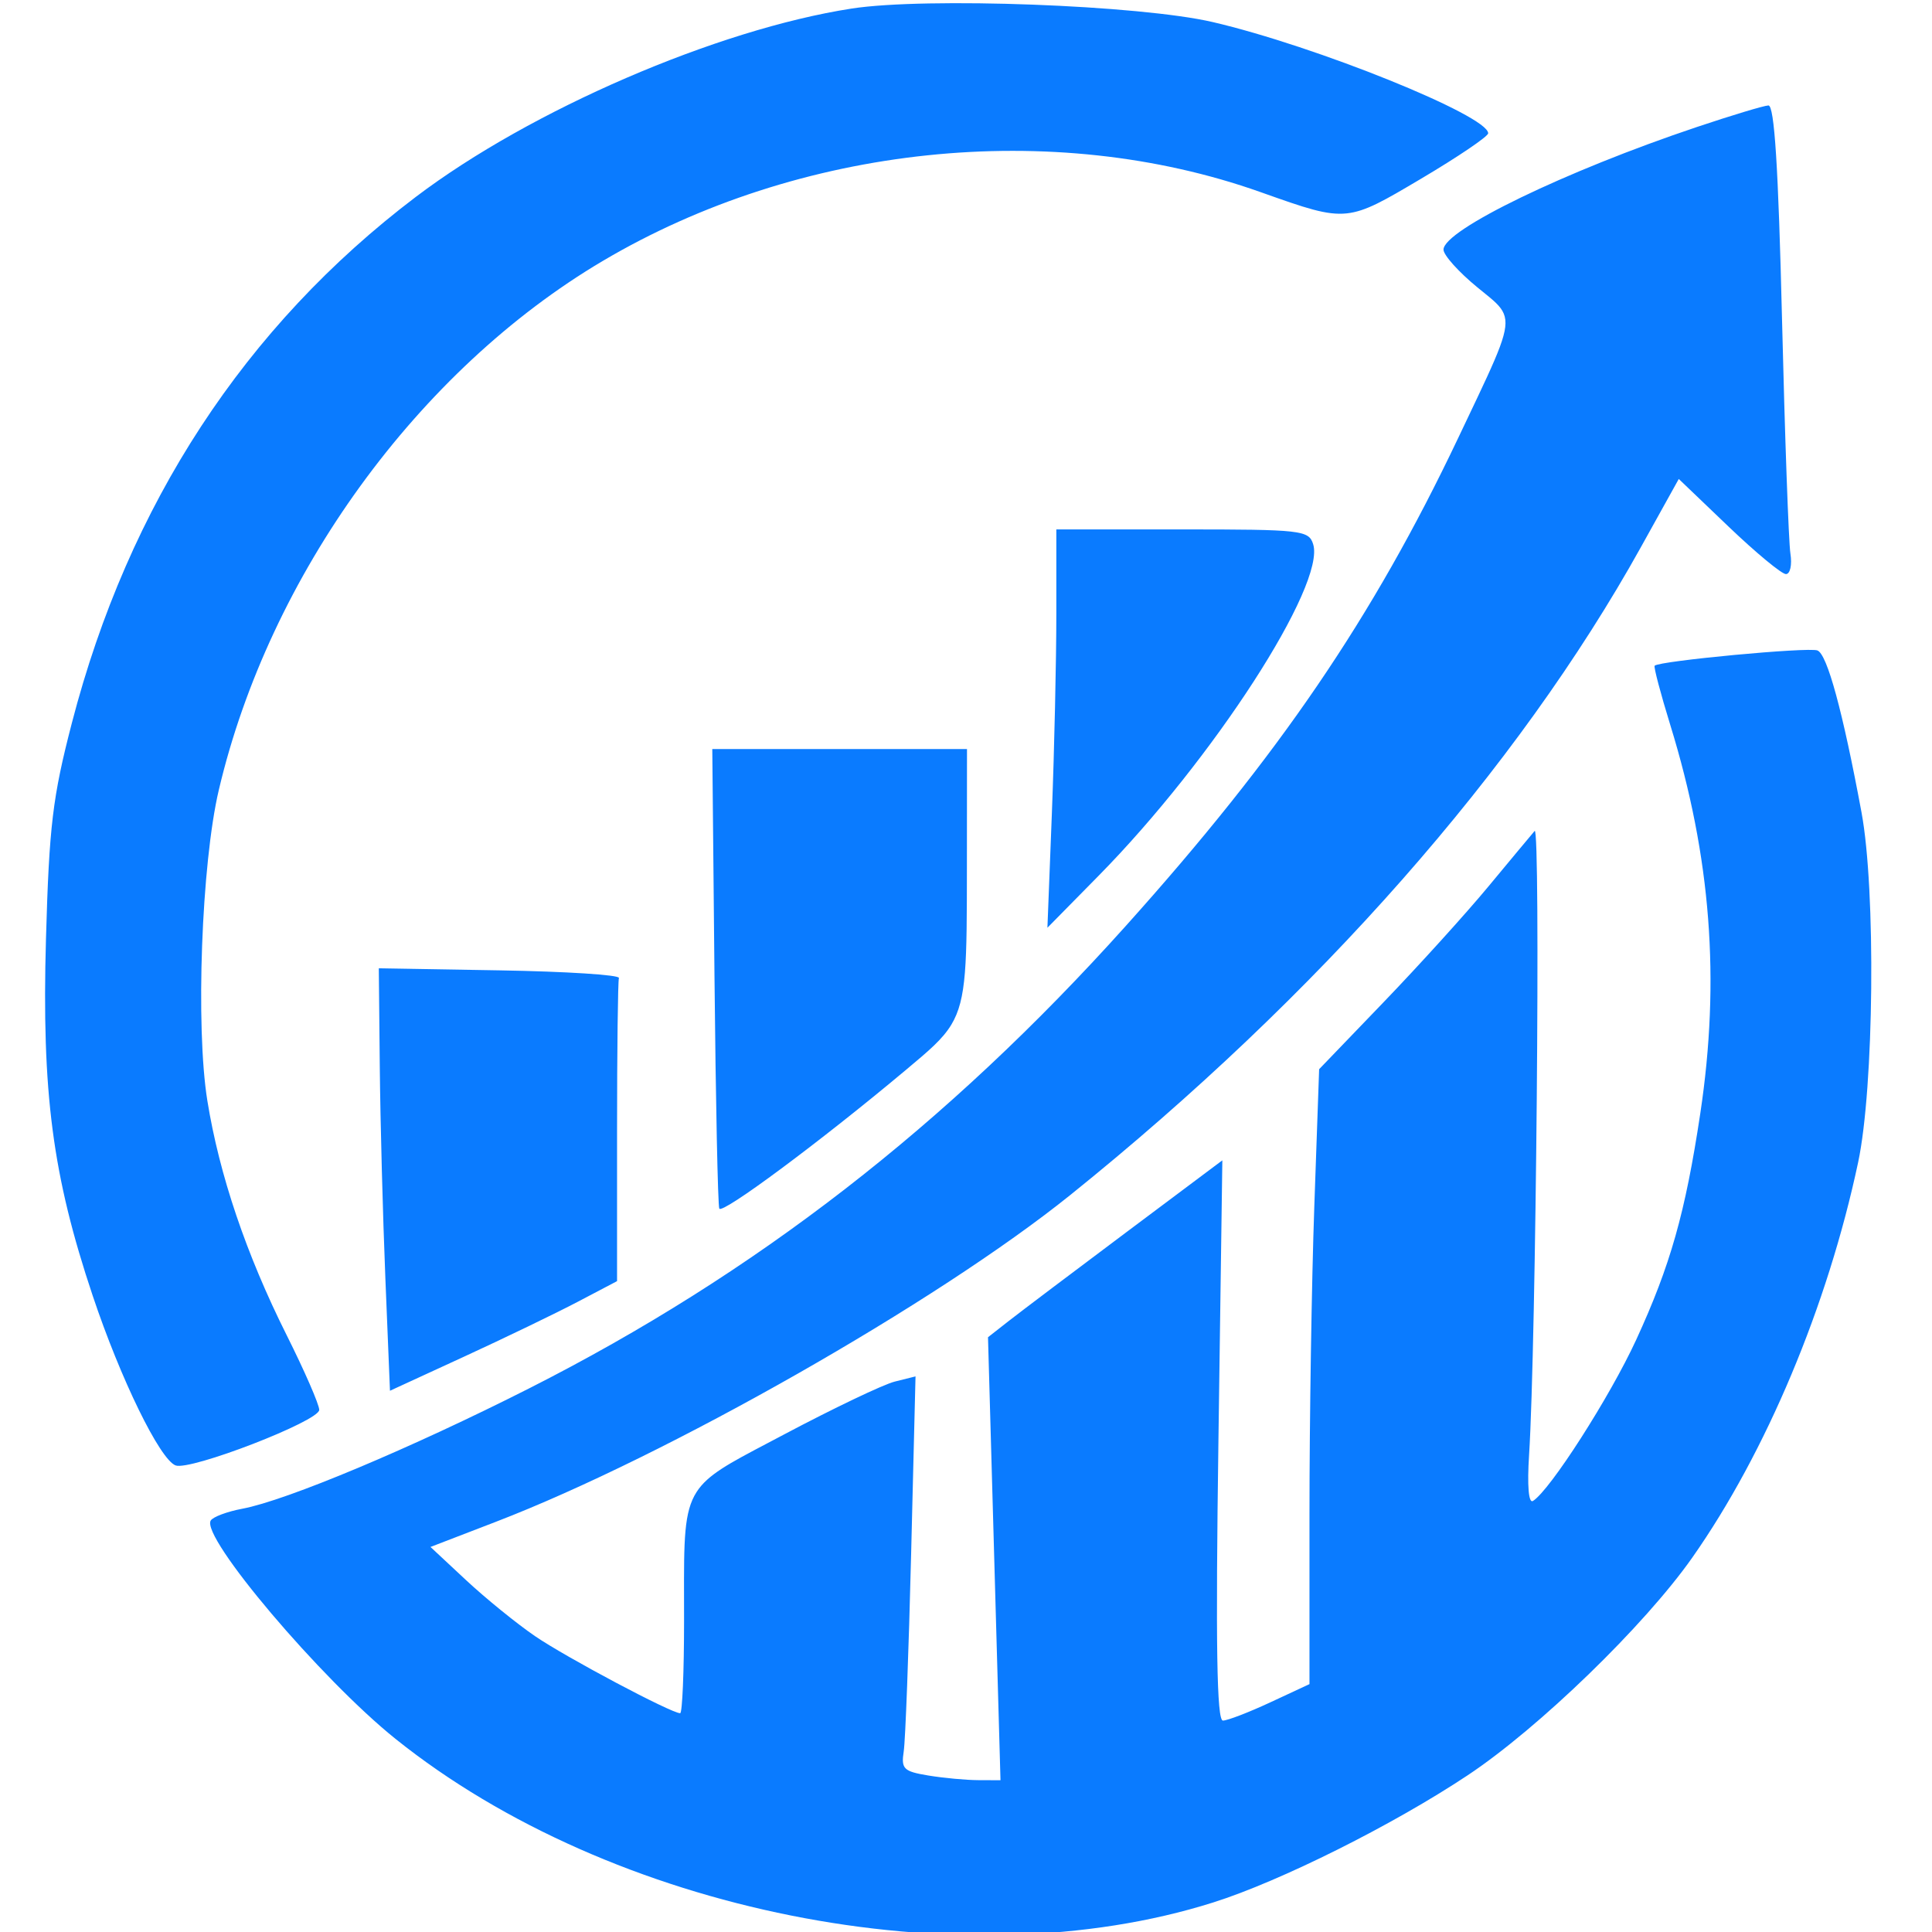 <svg width="300" height="300" viewBox="0 0 300 300" fill="none" xmlns="http://www.w3.org/2000/svg">
<g clip-path="url(#clip0_2022_23)">
<path d="M452.246 88.826C448.053 89.59 442.653 96.688 442.653 101.435C442.653 108.97 449.188 115.734 456.469 115.734C463.901 115.734 469.944 108.287 468.891 100.428C467.813 92.401 460.522 87.317 452.246 88.826Z" fill="black"/>
<path d="M444.965 208.8L454.503 208.612C459.748 208.509 464.43 208.378 464.908 208.323C465.385 208.267 465.775 190.014 465.775 167.759V127.295H444.965V208.8Z" fill="black"/>
<path d="M368.728 208.8L369.973 204.176C370.659 201.632 373.703 190.187 376.736 178.742L382.254 157.932L383.688 163.134C384.477 165.996 387.57 177.42 390.564 188.523L396.005 208.71L416.129 208.8L418.362 201.285C419.591 197.152 424.468 179.906 429.198 162.961C433.928 146.015 438.146 131.058 438.569 129.723C439.313 127.382 438.976 127.295 429.119 127.295H418.898L412.697 152.44C406.851 176.154 404.579 183.664 404.565 179.32C404.562 178.366 401.6 166.27 397.982 152.44L391.404 127.295H373.374L372.09 132.209C370.92 136.682 363.903 163.115 360.504 175.851L359.116 181.054L353.103 157.354C349.795 144.319 346.729 132.223 346.291 130.475C345.497 127.307 345.459 127.295 335.289 127.295H325.085L348.266 208.8H368.728Z" fill="black"/>
<path d="M475.841 128.02C474.765 129.097 477.72 134.284 489.073 151.254C494.7 159.663 499.303 166.825 499.303 167.17C499.303 167.516 493.58 176.671 486.585 187.515C479.591 198.361 473.868 207.456 473.868 207.727C473.868 208 478.69 208.222 484.585 208.222H495.301L502.794 196.674C506.914 190.322 510.659 185.12 511.115 185.113C512.068 185.098 524.737 206.294 524.737 207.903C524.737 208.491 530.174 208.931 536.868 208.885C543.54 208.838 549.003 208.591 549.008 208.334C549.012 208.079 542.999 198.84 535.646 187.805L522.276 167.741L534.49 149.868C541.207 140.037 546.703 130.937 546.703 129.645C546.703 127.459 545.997 127.298 536.587 127.328L526.471 127.36L519.152 138.889C515.125 145.23 511.407 150.417 510.888 150.417C510.37 150.417 506.901 145.224 503.179 138.877L496.412 127.337L486.489 127.316C481.031 127.305 476.239 127.621 475.841 128.02Z" fill="black"/>
<path d="M555.952 127.295L555.947 208.8L575.607 208.052V127.295H555.952Z" fill="black"/>
<path d="M560.577 90.013C552.343 94.126 550.407 104.718 556.69 111.276C564.843 119.786 579.075 114.4 579.075 102.803C579.075 96.58 576.215 91.593 571.521 89.631C566.491 87.529 565.478 87.565 560.577 90.013Z" fill="black"/>
<path d="M619.539 128.899C616.678 130.425 613.346 132.768 612.134 134.108C608.941 137.64 607.978 137.134 607.978 131.92V127.295H588.469L588.905 168.048C589.335 208.318 589.369 208.799 591.723 208.718C593.033 208.672 597.486 208.542 601.619 208.429L609.134 208.222V181.595C609.134 152.038 609.803 148.455 615.923 145.291C620.406 142.973 627.544 142.97 630.849 145.285C636.425 149.191 636.881 151.879 636.881 180.912V208.052L646.858 208.427C654.527 208.713 656.976 208.431 657.444 207.208C658.477 204.502 656.654 147.778 655.39 143.344C653.878 138.04 649.95 132.242 645.762 129.14C640.634 125.34 626.46 125.21 619.539 128.899Z" fill="black"/>
<path d="M660.674 129.897C661.986 134.031 677.957 191.774 680.257 200.707L682.342 208.8L703.75 208.959L707.284 195.585C709.226 188.228 712.221 176.844 713.936 170.286C715.652 163.727 717.404 159.045 717.827 159.881C718.251 160.717 721.333 172.091 724.676 185.157L730.755 208.913L751.865 208.282L775.261 127.873L765.428 127.537C760.019 127.352 755.253 127.612 754.834 128.115C754.417 128.618 751.248 140.593 747.792 154.726C744.337 168.859 741.179 180.435 740.773 180.449C740.369 180.464 739.794 179.046 739.496 177.296C739.197 175.548 736.169 163.582 732.765 150.706L726.577 127.295H716.991C708.918 127.295 707.404 127.591 707.404 129.172C707.404 130.943 694.777 179.522 694.133 180.229C693.967 180.412 690.839 168.577 687.183 153.928L680.536 127.295H670.191C659.991 127.295 659.859 127.331 660.674 129.897Z" fill="black"/>
<path fill-rule="evenodd" clip-rule="evenodd" d="M801.628 127.62C786.107 133.951 777.931 146.066 776.977 164.142C775.902 184.529 782.866 199.388 797.004 206.874C802.012 209.526 804.174 209.937 813.189 209.946C822.487 209.955 824.229 209.605 829.559 206.651C835.8 203.191 841.363 196.554 843.646 189.841C844.382 187.679 844.983 185.542 844.983 185.09C844.983 184.638 840.892 184.22 835.893 184.163C827.318 184.062 826.731 184.217 825.513 186.893C823.821 190.605 817.587 194.34 813.072 194.344C805.579 194.354 796.426 184.049 796.426 175.606V172.383H847.626L846.942 163.423C846.088 152.207 844.845 147.969 840.09 140.038C837.54 135.783 834.464 132.597 830.625 130.227C825.588 127.118 823.805 126.688 815.017 126.462C809.245 126.313 803.647 126.797 801.628 127.62ZM824.82 150.984C823.904 148.792 821.434 145.95 819.328 144.667C817.224 143.384 813.941 142.333 812.033 142.333C807.097 142.333 801.191 146.328 799.247 150.984L799.201 151.093C797.953 154.078 797.208 155.862 797.786 156.928C798.644 158.51 802.42 158.51 811.801 158.51H812.033H812.266C821.647 158.51 825.423 158.51 826.281 156.928C826.859 155.862 826.114 154.078 824.866 151.093L824.82 150.984Z" fill="black"/>
<path d="M873.879 127.219C854.802 133.023 848.431 153.051 861.757 165.332C866.623 169.818 871.305 171.73 887.603 175.883C902.293 179.626 901.173 192.852 886.06 194.105C880.043 194.604 879.508 194.422 875.645 190.559C873.406 188.32 871.574 185.655 871.574 184.638C871.574 183.094 870.023 182.788 862.223 182.788H852.872L853.688 187.701C855.713 199.882 864.393 207.358 878.954 209.464C892.063 211.359 904.881 207.525 911.807 199.638C916.991 193.734 918.523 187.759 916.813 180.117C914.387 169.279 907.338 163.994 888.932 159.214C876.21 155.91 872.73 153.805 872.73 149.414C872.73 139.41 893.479 138.261 895.458 148.155L896.141 151.573H915.69L914.898 147.816C912.77 137.719 906.39 130.788 896.509 127.84C890.51 126.05 878.78 125.729 873.879 127.219Z" fill="black"/>
<path fill-rule="evenodd" clip-rule="evenodd" d="M64.569 30.573C82.359 17.089 111.328 4.571 132.234 1.33C143.744 -0.453 176.969 0.788 188.306 3.425C204.309 7.148 231.082 17.957 231.082 20.696C231.082 21.184 226.397 24.358 220.67 27.748L220.504 27.847C214.955 31.132 212.112 32.815 209.124 33.133C205.985 33.468 202.687 32.297 195.924 29.897L195.729 29.828C163.45 18.372 124.037 22.501 93.584 40.527C64.899 57.505 41.819 89.314 33.973 122.684C31.284 134.123 30.351 159.466 32.198 170.917C34.056 182.433 38.232 194.778 44.518 207.332C47.297 212.883 49.571 218.1 49.571 218.925C49.571 220.667 29.525 228.417 27.263 227.549C24.813 226.609 18.721 214.131 14.386 201.173C8.151 182.543 6.465 169.66 7.138 145.793C7.634 128.229 8.164 123.807 11.159 112.266C19.969 78.311 38.03 50.685 64.569 30.573ZM224.146 38.764C224.146 35.729 243.039 26.582 263.454 19.734C268.859 17.92 273.872 16.408 274.594 16.374C275.527 16.328 276.139 25.919 276.71 49.548C277.151 67.829 277.739 84.217 278.015 85.965C278.29 87.713 277.977 89.144 277.317 89.144C276.657 89.144 272.644 85.82 268.397 81.759L260.679 74.374L254.811 84.938C235.661 119.412 204.681 154.594 166.232 185.531C145.475 202.233 103.551 226.087 76.995 236.306L66.844 240.212L72.37 245.364C75.409 248.198 80.237 252.117 83.099 254.073C87.914 257.364 104.229 266.027 105.614 266.027C105.948 266.027 106.221 259.589 106.221 251.72C106.221 250.58 106.219 249.504 106.217 248.486C106.196 239.124 106.186 234.757 108.17 231.673C109.905 228.978 113.163 227.263 119.27 224.05C120.029 223.651 120.832 223.228 121.682 222.777C129.393 218.688 137.156 214.979 138.931 214.534L142.162 213.726L141.479 241.322C141.105 256.5 140.588 270.284 140.33 271.954C139.912 274.677 140.307 275.065 144.142 275.699C146.495 276.088 149.98 276.412 151.888 276.42L155.356 276.434L153.416 207.644L156.699 205.074C158.503 203.661 166.691 197.482 174.893 191.342L189.805 180.177L189.198 223.68C188.754 255.524 188.941 267.18 189.894 267.171C190.61 267.166 193.928 265.889 197.266 264.334L203.335 261.509V235.05C203.335 220.499 203.673 199.015 204.086 187.308L204.835 166.025L214.842 155.62C220.347 149.897 227.652 141.833 231.078 137.7C234.503 133.567 237.753 129.665 238.3 129.029C239.242 127.935 238.519 208.995 237.436 225.899C237.128 230.716 237.36 233.485 238.036 233.067C240.679 231.434 249.995 216.89 254.067 208.042C259.375 196.508 261.696 188.313 264.017 172.914C267.149 152.136 265.678 133.053 259.371 112.611C257.857 107.703 256.76 103.546 256.933 103.371C257.684 102.622 280.785 100.454 282.208 101C283.725 101.583 286.139 110.447 289.054 126.139C291.295 138.21 291.002 168.857 288.533 180.476C283.799 202.763 274.235 225.555 262.773 241.869C255.364 252.413 238.964 268.309 227.916 275.654C216.284 283.386 198.813 292.119 188.387 295.413C149.264 307.771 95.013 296.927 61.446 270.037C49.84 260.741 31.145 238.657 32.722 236.107C33.072 235.539 35.279 234.714 37.624 234.275C44.495 232.986 63.827 224.874 82.158 215.59C117.258 197.811 147.003 174.758 174.812 143.78C198.645 117.228 213.165 95.92 226.395 68.074C226.862 67.093 227.305 66.163 227.724 65.282C232.829 54.565 234.493 51.071 233.497 48.689C233.015 47.537 231.911 46.645 230.272 45.322C229.994 45.097 229.7 44.86 229.391 44.607C226.505 42.244 224.146 39.613 224.146 38.764ZM163.336 126.244C163.716 116.446 164.027 102.531 164.027 95.319V82.207H183.604C202.074 82.207 203.221 82.336 203.903 84.489C205.907 90.8 188.35 117.945 170.61 135.966L162.643 144.059L163.336 126.244ZM111.692 187.671C111.468 187.211 111.131 170.967 110.944 151.573L110.604 116.312H150.154L150.141 133.654L150.14 134.642C150.13 149.701 150.127 155.142 147.715 159.125C146.351 161.378 144.217 163.165 140.875 165.963L140.489 166.287C127.382 177.264 112.138 188.585 111.692 187.671ZM59.84 198.505C59.448 188.907 59.057 174.147 58.973 165.707L58.82 150.359L77.607 150.677C87.941 150.852 96.264 151.385 96.105 151.862C95.947 152.34 95.816 163.125 95.816 175.832V198.934L89.746 202.124C86.409 203.879 78.474 207.709 72.116 210.635L60.554 215.956L59.84 198.505Z" fill="#0A7BFF"/>
<path d="M938.918 105.032L930.536 105.431V127.295H918.975V143.481H930.536V168.092C930.536 191.315 930.683 192.994 933.137 197.861C937.666 206.843 950.434 211.164 965.681 208.878L971 208.08V192.615H964.185C951.933 192.615 950.206 188.796 950.197 161.689L950.19 143.481H971V127.295H950.19V115.734C950.19 107.134 949.82 104.232 948.745 104.403C947.95 104.529 943.527 104.813 938.918 105.032Z" fill="black"/>
</g>
<defs>
<clipPath id="clip0_2022_23">
<rect width="300" height="300" fill="white"/>
</clipPath>
</defs>
</svg>
